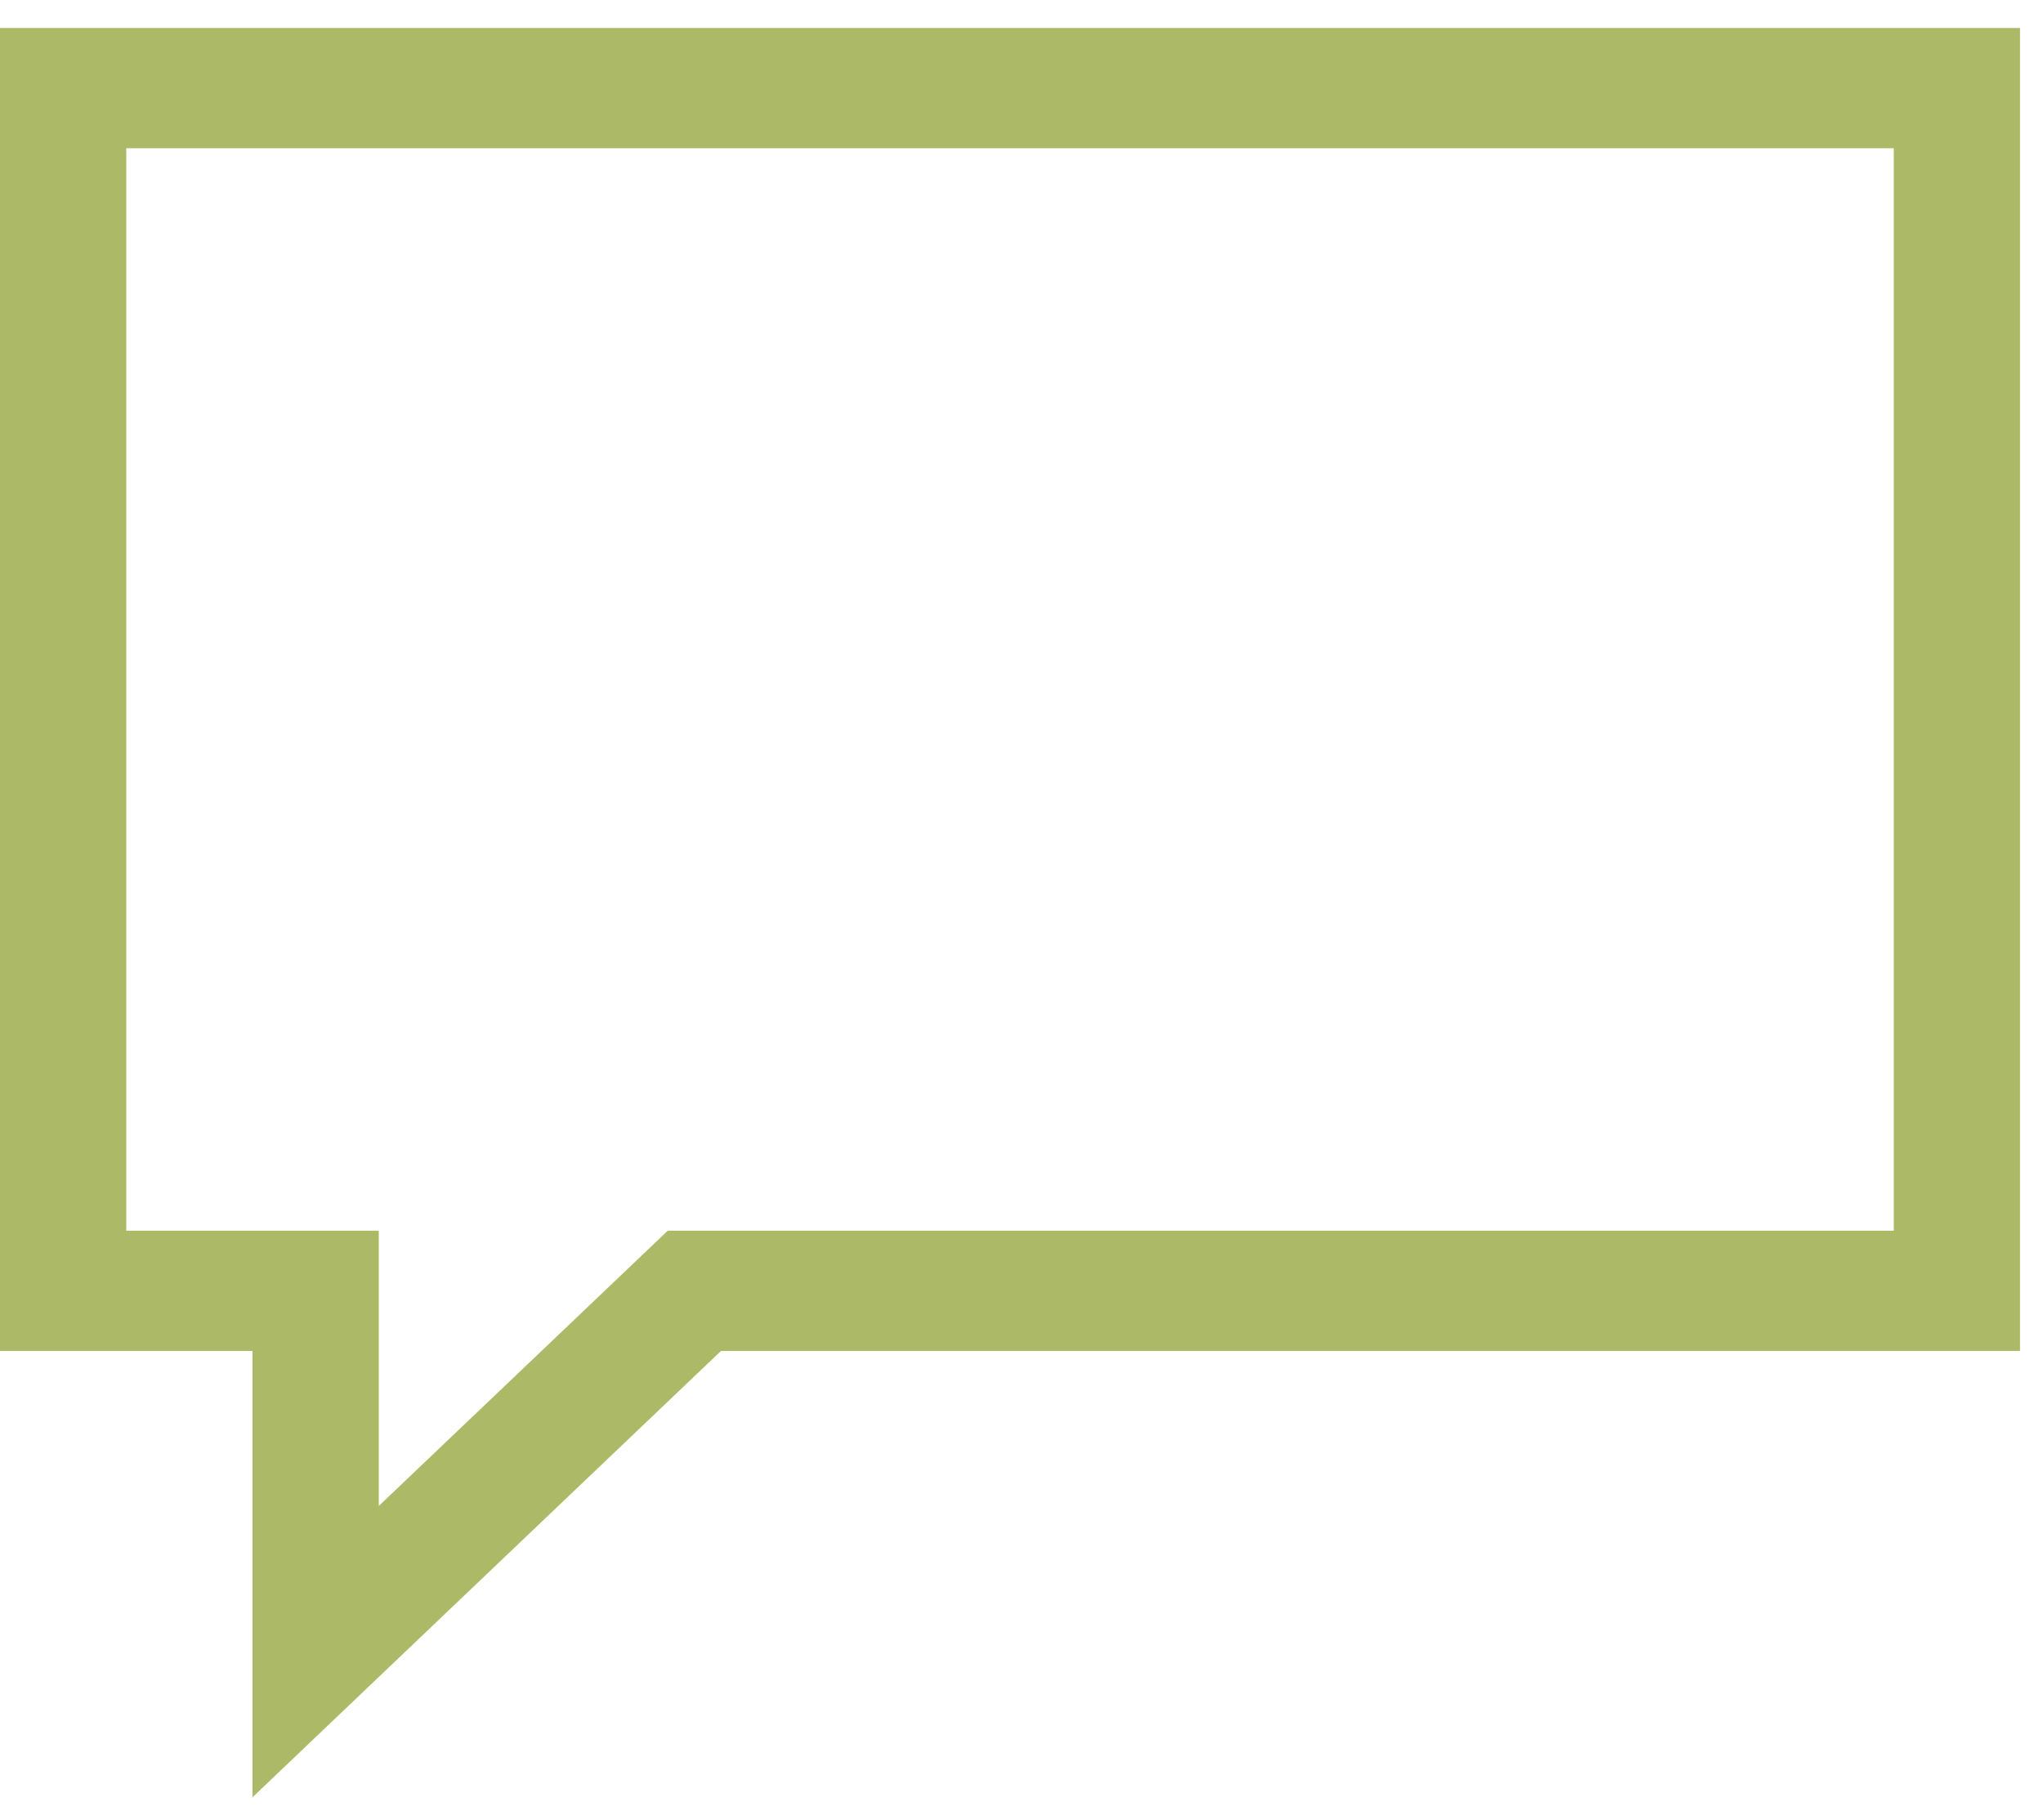 <svg width="55" height="49" viewBox="0 0 55 49" fill="none" xmlns="http://www.w3.org/2000/svg">
<path d="M0 0.754H54.381V36.367H19.41L6.798 48.382V36.367H0V0.754ZM50.983 33.13V3.991H3.399V33.13H10.197V40.541L17.977 33.13H50.983Z" fill="#ACBA68"/>
</svg>
